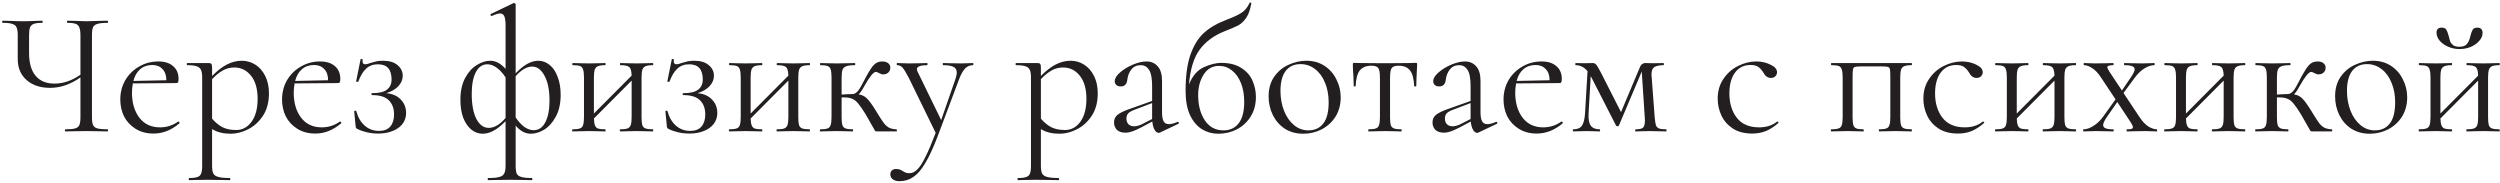 <?xml version="1.0" encoding="UTF-8"?> <svg xmlns="http://www.w3.org/2000/svg" width="875" height="64" viewBox="0 0 875 64" fill="none"> <path d="M37.642 45.256C37.766 45.256 37.828 45.38 37.828 45.628C37.828 45.876 37.766 46 37.642 46C36.361 46 35.327 45.979 34.542 45.938L30.264 45.876L25.862 45.938C25.159 45.979 24.167 46 22.886 46C22.762 46 22.7 45.876 22.7 45.628C22.7 45.38 22.762 45.256 22.886 45.256C24.457 45.256 25.593 45.153 26.296 44.946C27.04 44.739 27.536 44.347 27.784 43.768C28.032 43.189 28.156 42.259 28.156 40.978V27.09C24.725 29.529 21.171 30.748 17.492 30.748C14.103 30.748 11.375 29.839 9.308 28.02C7.241 26.201 6.208 23.763 6.208 20.704V12.272C6.208 11.032 6.063 10.123 5.774 9.544C5.526 8.965 5.03 8.573 4.286 8.366C3.583 8.118 2.467 7.994 0.938 7.994C0.814 7.994 0.752 7.87 0.752 7.622C0.752 7.374 0.814 7.25 0.938 7.25L3.542 7.312C5.195 7.395 6.683 7.436 8.006 7.436C9.246 7.436 10.693 7.395 12.346 7.312L14.764 7.25C14.888 7.25 14.95 7.374 14.95 7.622C14.95 7.87 14.888 7.994 14.764 7.994C13.441 7.994 12.449 8.118 11.788 8.366C11.168 8.614 10.734 9.048 10.486 9.668C10.279 10.247 10.176 11.156 10.176 12.396V18.534C10.176 22.047 10.941 24.713 12.47 26.532C13.999 28.351 16.19 29.26 19.042 29.26C22.142 29.26 25.18 28.227 28.156 26.16V12.396C28.156 11.156 28.032 10.247 27.784 9.668C27.577 9.048 27.164 8.614 26.544 8.366C25.924 8.118 24.932 7.994 23.568 7.994C23.485 7.994 23.444 7.87 23.444 7.622C23.444 7.374 23.485 7.25 23.568 7.25L26.296 7.312C27.949 7.395 29.272 7.436 30.264 7.436C31.38 7.436 32.806 7.395 34.542 7.312L37.642 7.25C37.766 7.25 37.828 7.374 37.828 7.622C37.828 7.87 37.766 7.994 37.642 7.994C36.071 7.994 34.893 8.118 34.108 8.366C33.364 8.573 32.847 8.965 32.558 9.544C32.31 10.123 32.186 11.032 32.186 12.272V40.978C32.186 42.218 32.31 43.148 32.558 43.768C32.847 44.347 33.364 44.739 34.108 44.946C34.893 45.153 36.071 45.256 37.642 45.256ZM62.439 42.528C62.563 42.528 62.666 42.611 62.749 42.776C62.873 42.9 62.894 43.024 62.811 43.148C60 45.545 56.983 46.744 53.759 46.744C51.32 46.744 49.212 46.186 47.435 45.07C45.658 43.954 44.314 42.507 43.405 40.73C42.537 38.911 42.103 36.948 42.103 34.84C42.103 32.36 42.682 30.107 43.839 28.082C45.038 26.057 46.65 24.465 48.675 23.308C50.7 22.109 52.953 21.51 55.433 21.51C57.665 21.51 59.401 22.068 60.641 23.184C61.881 24.259 62.501 25.747 62.501 27.648C62.501 28.144 62.439 28.516 62.315 28.764C62.232 28.971 62.046 29.074 61.757 29.074L46.505 29.198C46.298 30.314 46.195 31.389 46.195 32.422C46.195 36.018 47.063 38.953 48.799 41.226C50.535 43.458 52.932 44.574 55.991 44.574C58.347 44.574 60.476 43.892 62.377 42.528H62.439ZM53.325 22.75C51.63 22.75 50.204 23.246 49.047 24.238C47.931 25.189 47.146 26.553 46.691 28.33L58.223 28.082C58.223 26.387 57.768 25.085 56.859 24.176C55.991 23.225 54.813 22.75 53.325 22.75ZM84.648 21.262C86.342 21.262 87.913 21.717 89.36 22.626C90.806 23.535 91.964 24.858 92.832 26.594C93.7 28.33 94.134 30.355 94.134 32.67C94.134 35.77 93.431 38.395 92.026 40.544C90.62 42.652 88.884 44.223 86.818 45.256C84.792 46.289 82.788 46.806 80.804 46.806C79.481 46.806 78.324 46.682 77.332 46.434C76.34 46.227 75.306 45.814 74.232 45.194V58.028C74.232 59.268 74.376 60.177 74.666 60.756C74.996 61.335 75.596 61.727 76.464 61.934C77.332 62.182 78.654 62.306 80.432 62.306C80.556 62.306 80.618 62.43 80.618 62.678C80.618 62.926 80.556 63.05 80.432 63.05C78.985 63.05 77.848 63.029 77.022 62.988L72.496 62.926L68.838 62.988C68.218 63.029 67.35 63.05 66.234 63.05C66.11 63.05 66.048 62.926 66.048 62.678C66.048 62.43 66.11 62.306 66.234 62.306C67.556 62.306 68.528 62.182 69.148 61.934C69.768 61.727 70.181 61.335 70.388 60.756C70.636 60.177 70.76 59.268 70.76 58.028V27.09C70.76 25.891 70.615 25.003 70.326 24.424C70.036 23.804 69.52 23.391 68.776 23.184C68.073 22.936 66.998 22.812 65.552 22.812C65.428 22.812 65.366 22.688 65.366 22.44C65.366 22.192 65.428 22.068 65.552 22.068H73.054C73.55 22.068 73.86 22.171 73.984 22.378C74.149 22.585 74.232 23.019 74.232 23.68V26.594C76.009 24.775 77.745 23.432 79.44 22.564C81.134 21.696 82.87 21.262 84.648 21.262ZM82.664 45.504C84.854 45.504 86.652 44.533 88.058 42.59C89.463 40.647 90.166 37.981 90.166 34.592C90.166 31.12 89.401 28.433 87.872 26.532C86.342 24.589 84.379 23.618 81.982 23.618C80.535 23.618 79.192 23.969 77.952 24.672C76.712 25.375 75.472 26.387 74.232 27.71V41.536C75.348 42.817 76.546 43.809 77.828 44.512C79.15 45.173 80.762 45.504 82.664 45.504ZM119.05 42.528C119.174 42.528 119.278 42.611 119.36 42.776C119.484 42.9 119.505 43.024 119.422 43.148C116.612 45.545 113.594 46.744 110.37 46.744C107.932 46.744 105.824 46.186 104.046 45.07C102.269 43.954 100.926 42.507 100.016 40.73C99.148 38.911 98.714 36.948 98.714 34.84C98.714 32.36 99.293 30.107 100.45 28.082C101.649 26.057 103.261 24.465 105.286 23.308C107.312 22.109 109.564 21.51 112.044 21.51C114.276 21.51 116.012 22.068 117.252 23.184C118.492 24.259 119.112 25.747 119.112 27.648C119.112 28.144 119.05 28.516 118.926 28.764C118.844 28.971 118.658 29.074 118.368 29.074L103.116 29.198C102.91 30.314 102.806 31.389 102.806 32.422C102.806 36.018 103.674 38.953 105.41 41.226C107.146 43.458 109.544 44.574 112.602 44.574C114.958 44.574 117.087 43.892 118.988 42.528H119.05ZM109.936 22.75C108.242 22.75 106.816 23.246 105.658 24.238C104.542 25.189 103.757 26.553 103.302 28.33L114.834 28.082C114.834 26.387 114.38 25.085 113.47 24.176C112.602 23.225 111.424 22.75 109.936 22.75ZM135.19 32.608C137.381 32.815 139.076 33.559 140.274 34.84C141.514 36.121 142.134 37.671 142.134 39.49C142.134 41.722 141.204 43.499 139.344 44.822C137.484 46.103 135.149 46.744 132.338 46.744C131.016 46.744 129.714 46.599 128.432 46.31C127.192 46.021 126.118 45.649 125.208 45.194C124.919 45.07 124.733 44.946 124.65 44.822C124.568 44.698 124.506 44.471 124.464 44.14L123.968 38.994C123.968 38.87 124.072 38.787 124.278 38.746C124.526 38.705 124.671 38.767 124.712 38.932C125.291 41.081 126.283 42.776 127.688 44.016C129.094 45.215 130.747 45.814 132.648 45.814C134.426 45.814 135.748 45.297 136.616 44.264C137.484 43.231 137.918 41.825 137.918 40.048C137.918 37.94 137.298 36.287 136.058 35.088C134.86 33.889 132.938 33.29 130.292 33.29C130.086 33.29 129.982 33.187 129.982 32.98C129.982 32.732 130.086 32.608 130.292 32.608C132.69 32.608 134.405 32.195 135.438 31.368C136.513 30.541 137.05 29.363 137.05 27.834C137.05 24.279 135.459 22.502 132.276 22.502C130.582 22.502 129.197 23.019 128.122 24.052C127.048 25.044 126.138 26.553 125.394 28.578C125.394 28.619 125.312 28.64 125.146 28.64C124.774 28.64 124.609 28.578 124.65 28.454L126.2 20.766C126.2 20.683 126.283 20.642 126.448 20.642C126.572 20.642 126.696 20.683 126.82 20.766C126.944 20.807 126.986 20.849 126.944 20.89C126.903 21.014 126.882 21.2 126.882 21.448C126.882 22.151 127.213 22.502 127.874 22.502C128.288 22.502 128.846 22.357 129.548 22.068C130.499 21.779 131.264 21.572 131.842 21.448C132.462 21.324 133.206 21.262 134.074 21.262C136.265 21.262 137.96 21.779 139.158 22.812C140.357 23.804 140.956 25.044 140.956 26.532C140.956 27.855 140.44 29.074 139.406 30.19C138.373 31.265 136.968 32.071 135.19 32.608ZM185.814 46.806C183.83 46.806 182.053 45.855 180.482 43.954V58.028C180.482 59.268 180.606 60.177 180.854 60.756C181.144 61.335 181.681 61.727 182.466 61.934C183.252 62.182 184.492 62.306 186.186 62.306C186.269 62.306 186.31 62.43 186.31 62.678C186.31 62.926 186.269 63.05 186.186 63.05C184.822 63.05 183.748 63.029 182.962 62.988L178.808 62.926L174.158 62.988C173.373 63.029 172.278 63.05 170.872 63.05C170.748 63.05 170.686 62.926 170.686 62.678C170.686 62.43 170.748 62.306 170.872 62.306C172.65 62.306 173.952 62.182 174.778 61.934C175.605 61.727 176.163 61.335 176.452 60.756C176.783 60.177 176.948 59.268 176.948 58.028V42.404C174.138 45.339 171.472 46.806 168.95 46.806C167.504 46.806 166.181 46.331 164.982 45.38C163.784 44.388 162.833 43.003 162.13 41.226C161.469 39.407 161.138 37.299 161.138 34.902C161.138 31.885 161.696 29.343 162.812 27.276C163.928 25.209 165.292 23.701 166.904 22.75C168.516 21.758 170.066 21.262 171.554 21.262C173.497 21.262 175.295 22.213 176.948 24.114V8.924C176.948 7.436 176.804 6.361 176.514 5.7C176.225 5.039 175.729 4.708 175.026 4.708C174.406 4.708 173.456 4.997 172.174 5.576H172.05C171.885 5.576 171.761 5.493 171.678 5.328C171.637 5.121 171.678 4.977 171.802 4.894L179.676 1.112L179.924 1.05C180.048 1.05 180.172 1.112 180.296 1.236C180.42 1.319 180.482 1.422 180.482 1.546V25.664C183.252 22.729 185.897 21.262 188.418 21.262C189.865 21.262 191.188 21.758 192.386 22.75C193.585 23.701 194.515 25.085 195.176 26.904C195.879 28.681 196.23 30.769 196.23 33.166C196.23 36.183 195.672 38.725 194.556 40.792C193.44 42.859 192.076 44.388 190.464 45.38C188.852 46.331 187.302 46.806 185.814 46.806ZM171.058 44.76C173.001 44.76 174.964 43.603 176.948 41.288V27.09C176.039 25.685 175.026 24.569 173.91 23.742C172.794 22.915 171.678 22.502 170.562 22.502C168.826 22.502 167.483 23.432 166.532 25.292C165.582 27.111 165.106 29.632 165.106 32.856C165.106 36.576 165.644 39.49 166.718 41.598C167.834 43.706 169.281 44.76 171.058 44.76ZM186.248 23.308C184.388 23.308 182.466 24.424 180.482 26.656V41.102C181.392 42.466 182.384 43.561 183.458 44.388C184.574 45.173 185.69 45.566 186.806 45.566C188.542 45.566 189.886 44.657 190.836 42.838C191.828 40.978 192.324 38.436 192.324 35.212C192.324 31.533 191.746 28.64 190.588 26.532C189.472 24.383 188.026 23.308 186.248 23.308ZM228.513 45.256C228.596 45.256 228.637 45.38 228.637 45.628C228.637 45.876 228.596 46 228.513 46C227.439 46 226.591 45.979 225.971 45.938L222.871 45.876L219.523 45.938C218.945 45.979 218.139 46 217.105 46C216.981 46 216.919 45.876 216.919 45.628C216.919 45.38 216.981 45.256 217.105 45.256C218.263 45.256 219.11 45.153 219.647 44.946C220.185 44.739 220.557 44.347 220.763 43.768C220.97 43.148 221.073 42.218 221.073 40.978V28.206L207.867 41.474C207.909 42.549 208.033 43.355 208.239 43.892C208.446 44.429 208.818 44.801 209.355 45.008C209.893 45.173 210.719 45.256 211.835 45.256C211.918 45.256 211.959 45.38 211.959 45.628C211.959 45.876 211.918 46 211.835 46C210.761 46 209.913 45.979 209.293 45.938L206.193 45.876L202.907 45.938C202.329 45.979 201.502 46 200.427 46C200.303 46 200.241 45.876 200.241 45.628C200.241 45.38 200.303 45.256 200.427 45.256C201.585 45.256 202.432 45.153 202.969 44.946C203.548 44.739 203.92 44.347 204.085 43.768C204.292 43.148 204.395 42.218 204.395 40.978V27.09C204.395 25.85 204.292 24.941 204.085 24.362C203.92 23.742 203.569 23.329 203.031 23.122C202.494 22.915 201.647 22.812 200.489 22.812C200.365 22.812 200.303 22.688 200.303 22.44C200.303 22.192 200.365 22.068 200.489 22.068C201.523 22.068 202.329 22.089 202.907 22.13L206.193 22.192L209.355 22.13C209.975 22.089 210.802 22.068 211.835 22.068C211.918 22.068 211.959 22.192 211.959 22.44C211.959 22.688 211.918 22.812 211.835 22.812C210.678 22.812 209.81 22.936 209.231 23.184C208.694 23.432 208.322 23.866 208.115 24.486C207.95 25.065 207.867 25.974 207.867 27.214V39.738L221.073 26.47C221.032 24.941 220.763 23.949 220.267 23.494C219.771 23.039 218.738 22.812 217.167 22.812C217.043 22.812 216.981 22.688 216.981 22.44C216.981 22.192 217.043 22.068 217.167 22.068C218.201 22.068 219.007 22.089 219.585 22.13L222.871 22.192L226.033 22.13C226.653 22.089 227.48 22.068 228.513 22.068C228.596 22.068 228.637 22.192 228.637 22.44C228.637 22.688 228.596 22.812 228.513 22.812C227.356 22.812 226.488 22.936 225.909 23.184C225.372 23.432 225 23.866 224.793 24.486C224.628 25.065 224.545 25.974 224.545 27.214V40.978C224.545 42.218 224.628 43.148 224.793 43.768C225 44.347 225.372 44.739 225.909 44.946C226.488 45.153 227.356 45.256 228.513 45.256ZM244.114 32.608C246.305 32.815 247.999 33.559 249.198 34.84C250.438 36.121 251.058 37.671 251.058 39.49C251.058 41.722 250.128 43.499 248.268 44.822C246.408 46.103 244.073 46.744 241.262 46.744C239.939 46.744 238.637 46.599 237.356 46.31C236.116 46.021 235.041 45.649 234.132 45.194C233.843 45.07 233.657 44.946 233.574 44.822C233.491 44.698 233.429 44.471 233.388 44.14L232.892 38.994C232.892 38.87 232.995 38.787 233.202 38.746C233.45 38.705 233.595 38.767 233.636 38.932C234.215 41.081 235.207 42.776 236.612 44.016C238.017 45.215 239.671 45.814 241.572 45.814C243.349 45.814 244.672 45.297 245.54 44.264C246.408 43.231 246.842 41.825 246.842 40.048C246.842 37.94 246.222 36.287 244.982 35.088C243.783 33.889 241.861 33.29 239.216 33.29C239.009 33.29 238.906 33.187 238.906 32.98C238.906 32.732 239.009 32.608 239.216 32.608C241.613 32.608 243.329 32.195 244.362 31.368C245.437 30.541 245.974 29.363 245.974 27.834C245.974 24.279 244.383 22.502 241.2 22.502C239.505 22.502 238.121 23.019 237.046 24.052C235.971 25.044 235.062 26.553 234.318 28.578C234.318 28.619 234.235 28.64 234.07 28.64C233.698 28.64 233.533 28.578 233.574 28.454L235.124 20.766C235.124 20.683 235.207 20.642 235.372 20.642C235.496 20.642 235.62 20.683 235.744 20.766C235.868 20.807 235.909 20.849 235.868 20.89C235.827 21.014 235.806 21.2 235.806 21.448C235.806 22.151 236.137 22.502 236.798 22.502C237.211 22.502 237.769 22.357 238.472 22.068C239.423 21.779 240.187 21.572 240.766 21.448C241.386 21.324 242.13 21.262 242.998 21.262C245.189 21.262 246.883 21.779 248.082 22.812C249.281 23.804 249.88 25.044 249.88 26.532C249.88 27.855 249.363 29.074 248.33 30.19C247.297 31.265 245.891 32.071 244.114 32.608ZM283.369 45.256C283.451 45.256 283.493 45.38 283.493 45.628C283.493 45.876 283.451 46 283.369 46C282.294 46 281.447 45.979 280.827 45.938L277.727 45.876L274.379 45.938C273.8 45.979 272.994 46 271.961 46C271.837 46 271.775 45.876 271.775 45.628C271.775 45.38 271.837 45.256 271.961 45.256C273.118 45.256 273.965 45.153 274.503 44.946C275.04 44.739 275.412 44.347 275.619 43.768C275.825 43.148 275.929 42.218 275.929 40.978V28.206L262.723 41.474C262.764 42.549 262.888 43.355 263.095 43.892C263.301 44.429 263.673 44.801 264.211 45.008C264.748 45.173 265.575 45.256 266.691 45.256C266.773 45.256 266.815 45.38 266.815 45.628C266.815 45.876 266.773 46 266.691 46C265.616 46 264.769 45.979 264.149 45.938L261.049 45.876L257.763 45.938C257.184 45.979 256.357 46 255.283 46C255.159 46 255.097 45.876 255.097 45.628C255.097 45.38 255.159 45.256 255.283 45.256C256.44 45.256 257.287 45.153 257.825 44.946C258.403 44.739 258.775 44.347 258.941 43.768C259.147 43.148 259.251 42.218 259.251 40.978V27.09C259.251 25.85 259.147 24.941 258.941 24.362C258.775 23.742 258.424 23.329 257.887 23.122C257.349 22.915 256.502 22.812 255.345 22.812C255.221 22.812 255.159 22.688 255.159 22.44C255.159 22.192 255.221 22.068 255.345 22.068C256.378 22.068 257.184 22.089 257.763 22.13L261.049 22.192L264.211 22.13C264.831 22.089 265.657 22.068 266.691 22.068C266.773 22.068 266.815 22.192 266.815 22.44C266.815 22.688 266.773 22.812 266.691 22.812C265.533 22.812 264.665 22.936 264.087 23.184C263.549 23.432 263.177 23.866 262.971 24.486C262.805 25.065 262.723 25.974 262.723 27.214V39.738L275.929 26.47C275.887 24.941 275.619 23.949 275.123 23.494C274.627 23.039 273.593 22.812 272.023 22.812C271.899 22.812 271.837 22.688 271.837 22.44C271.837 22.192 271.899 22.068 272.023 22.068C273.056 22.068 273.862 22.089 274.441 22.13L277.727 22.192L280.889 22.13C281.509 22.089 282.335 22.068 283.369 22.068C283.451 22.068 283.493 22.192 283.493 22.44C283.493 22.688 283.451 22.812 283.369 22.812C282.211 22.812 281.343 22.936 280.765 23.184C280.227 23.432 279.855 23.866 279.649 24.486C279.483 25.065 279.401 25.974 279.401 27.214V40.978C279.401 42.218 279.483 43.148 279.649 43.768C279.855 44.347 280.227 44.739 280.765 44.946C281.343 45.153 282.211 45.256 283.369 45.256ZM313.788 45.256C313.87 45.256 313.912 45.38 313.912 45.628C313.912 45.876 313.87 46 313.788 46H306.906C306.616 46 306.41 45.938 306.286 45.814C306.203 45.649 305.872 45.07 305.294 44.078C304.756 43.086 303.992 41.743 303 40.048C301.966 38.353 301.098 37.093 300.396 36.266C299.734 35.439 299.032 34.881 298.288 34.592C297.585 34.261 296.676 34.096 295.56 34.096H294.568V40.978C294.568 42.218 294.65 43.148 294.816 43.768C295.022 44.347 295.394 44.739 295.932 44.946C296.469 45.153 297.316 45.256 298.474 45.256C298.556 45.256 298.598 45.38 298.598 45.628C298.598 45.876 298.556 46 298.474 46C297.44 46 296.614 45.979 295.994 45.938L292.894 45.876L289.546 45.938C288.967 45.979 288.161 46 287.128 46C287.004 46 286.942 45.876 286.942 45.628C286.942 45.38 287.004 45.256 287.128 45.256C288.285 45.256 289.132 45.153 289.67 44.946C290.207 44.739 290.558 44.347 290.724 43.768C290.93 43.189 291.034 42.259 291.034 40.978V27.09C291.034 25.809 290.93 24.879 290.724 24.3C290.558 23.721 290.207 23.329 289.67 23.122C289.174 22.915 288.347 22.812 287.19 22.812C287.066 22.812 287.004 22.688 287.004 22.44C287.004 22.192 287.066 22.068 287.19 22.068C288.182 22.068 288.967 22.089 289.546 22.13L292.894 22.192L296.49 22.13C297.151 22.089 298.04 22.068 299.156 22.068C299.28 22.068 299.342 22.192 299.342 22.44C299.342 22.688 299.28 22.812 299.156 22.812C297.833 22.812 296.841 22.936 296.18 23.184C295.56 23.391 295.126 23.804 294.878 24.424C294.671 25.044 294.568 25.974 294.568 27.214V33.104C295.064 33.104 295.684 33.063 296.428 32.98L298.412 32.918C299.445 32.918 300.478 31.926 301.512 29.942C301.636 29.694 301.739 29.487 301.822 29.322C301.946 29.115 302.049 28.929 302.132 28.764C303.537 26.036 304.653 24.155 305.48 23.122C306.348 22.047 307.443 21.51 308.766 21.51C309.675 21.51 310.378 21.717 310.874 22.13C311.37 22.543 311.618 23.06 311.618 23.68C311.618 24.341 311.39 24.899 310.936 25.354C310.481 25.809 309.882 26.036 309.138 26.036C308.683 26.036 308.208 25.891 307.712 25.602C307.216 25.313 306.823 25.168 306.534 25.168C305.707 25.168 304.343 26.863 302.442 30.252C301.78 31.492 301.14 32.422 300.52 33.042C301.718 33.207 302.69 33.683 303.434 34.468C304.219 35.212 305.273 36.659 306.596 38.808L307.464 40.234C308.29 41.557 308.952 42.549 309.448 43.21C309.944 43.83 310.522 44.326 311.184 44.698C311.845 45.029 312.713 45.215 313.788 45.256ZM340.507 22.068C340.631 22.068 340.693 22.192 340.693 22.44C340.693 22.688 340.631 22.812 340.507 22.812C339.474 22.812 338.585 23.184 337.841 23.928C337.097 24.672 336.394 25.891 335.733 27.586L328.169 47.736C326.64 51.745 325.193 54.866 323.829 57.098C322.506 59.371 321.122 60.983 319.675 61.934C318.27 62.926 316.637 63.422 314.777 63.422C313.868 63.422 313.124 63.215 312.545 62.802C311.925 62.389 311.615 61.789 311.615 61.004C311.615 60.425 311.801 59.971 312.173 59.64C312.545 59.309 313 59.144 313.537 59.144C314.074 59.144 314.529 59.206 314.901 59.33C315.273 59.454 315.666 59.661 316.079 59.95C316.162 59.991 316.389 60.115 316.761 60.322C317.174 60.529 317.67 60.632 318.249 60.632C319.241 60.632 320.171 60.198 321.039 59.33C321.948 58.462 322.899 56.995 323.891 54.928C324.924 52.903 326.123 50.092 327.487 46.496L318.063 27.214C317.112 25.395 316.389 24.217 315.893 23.68C315.397 23.101 314.756 22.812 313.971 22.812C313.888 22.812 313.847 22.688 313.847 22.44C313.847 22.192 313.888 22.068 313.971 22.068L316.079 22.13C316.575 22.171 317.257 22.192 318.125 22.192L322.093 22.13C322.672 22.089 323.478 22.068 324.511 22.068C324.594 22.068 324.635 22.192 324.635 22.44C324.635 22.688 324.594 22.812 324.511 22.812C322.114 22.812 320.915 23.287 320.915 24.238C320.915 24.486 321.018 24.817 321.225 25.23L329.409 42.032L334.369 27.772C334.7 26.78 334.865 25.995 334.865 25.416C334.865 24.465 334.493 23.804 333.749 23.432C333.005 23.019 331.786 22.812 330.091 22.812C330.008 22.812 329.967 22.688 329.967 22.44C329.967 22.192 330.008 22.068 330.091 22.068C331.207 22.068 332.054 22.089 332.633 22.13L336.353 22.192L338.585 22.13C338.998 22.089 339.639 22.068 340.507 22.068ZM374.728 21.262C376.422 21.262 377.993 21.717 379.44 22.626C380.886 23.535 382.044 24.858 382.912 26.594C383.78 28.33 384.214 30.355 384.214 32.67C384.214 35.77 383.511 38.395 382.106 40.544C380.7 42.652 378.964 44.223 376.898 45.256C374.872 46.289 372.868 46.806 370.884 46.806C369.561 46.806 368.404 46.682 367.412 46.434C366.42 46.227 365.386 45.814 364.312 45.194V58.028C364.312 59.268 364.456 60.177 364.746 60.756C365.076 61.335 365.676 61.727 366.544 61.934C367.412 62.182 368.734 62.306 370.512 62.306C370.636 62.306 370.698 62.43 370.698 62.678C370.698 62.926 370.636 63.05 370.512 63.05C369.065 63.05 367.928 63.029 367.102 62.988L362.576 62.926L358.918 62.988C358.298 63.029 357.43 63.05 356.314 63.05C356.19 63.05 356.128 62.926 356.128 62.678C356.128 62.43 356.19 62.306 356.314 62.306C357.636 62.306 358.608 62.182 359.228 61.934C359.848 61.727 360.261 61.335 360.468 60.756C360.716 60.177 360.84 59.268 360.84 58.028V27.09C360.84 25.891 360.695 25.003 360.406 24.424C360.116 23.804 359.6 23.391 358.856 23.184C358.153 22.936 357.078 22.812 355.632 22.812C355.508 22.812 355.446 22.688 355.446 22.44C355.446 22.192 355.508 22.068 355.632 22.068H363.134C363.63 22.068 363.94 22.171 364.064 22.378C364.229 22.585 364.312 23.019 364.312 23.68V26.594C366.089 24.775 367.825 23.432 369.52 22.564C371.214 21.696 372.95 21.262 374.728 21.262ZM372.744 45.504C374.934 45.504 376.732 44.533 378.138 42.59C379.543 40.647 380.246 37.981 380.246 34.592C380.246 31.12 379.481 28.433 377.952 26.532C376.422 24.589 374.459 23.618 372.062 23.618C370.615 23.618 369.272 23.969 368.032 24.672C366.792 25.375 365.552 26.387 364.312 27.71V41.536C365.428 42.817 366.626 43.809 367.908 44.512C369.23 45.173 370.842 45.504 372.744 45.504ZM412.293 42.652C412.458 42.652 412.561 42.755 412.603 42.962C412.644 43.127 412.582 43.251 412.417 43.334L406.031 46.372C405.865 46.455 405.7 46.496 405.535 46.496C404.997 46.496 404.522 46.145 404.109 45.442C403.695 44.739 403.427 43.768 403.303 42.528L399.459 44.574C398.177 45.235 397.123 45.711 396.297 46C395.47 46.289 394.664 46.434 393.879 46.434C392.597 46.434 391.605 46.103 390.903 45.442C390.241 44.739 389.911 43.871 389.911 42.838C389.911 41.722 390.324 40.833 391.151 40.172C392.019 39.469 393.548 38.746 395.739 38.002L403.241 35.336V30.19C403.241 27.462 402.889 25.561 402.187 24.486C401.484 23.37 400.513 22.812 399.273 22.812C397.867 22.812 396.772 23.308 395.987 24.3C395.201 25.292 394.726 26.491 394.561 27.896C394.395 29.467 393.631 30.252 392.267 30.252C391.605 30.252 391.089 30.087 390.717 29.756C390.345 29.425 390.159 28.971 390.159 28.392C390.159 27.441 390.779 26.429 392.019 25.354C393.259 24.279 394.747 23.37 396.483 22.626C398.26 21.882 399.851 21.51 401.257 21.51C402.91 21.51 404.233 22.089 405.225 23.246C406.217 24.362 406.713 26.057 406.713 28.33V39.304C406.713 40.751 406.899 41.805 407.271 42.466C407.643 43.127 408.263 43.458 409.131 43.458C409.916 43.458 410.929 43.189 412.169 42.652H412.293ZM403.241 41.66V41.288V36.08L396.855 38.498C395.904 38.87 395.222 39.283 394.809 39.738C394.437 40.193 394.251 40.771 394.251 41.474C394.251 42.342 394.499 43.024 394.995 43.52C395.491 43.975 396.131 44.202 396.917 44.202C397.702 44.202 398.549 43.995 399.459 43.582L403.241 41.66ZM427.417 22.006C430.31 22.006 432.666 22.605 434.485 23.804C436.304 24.961 437.606 26.449 438.391 28.268C439.176 30.087 439.569 31.967 439.569 33.91C439.569 36.514 438.97 38.787 437.771 40.73C436.572 42.673 434.96 44.181 432.935 45.256C430.951 46.289 428.76 46.806 426.363 46.806C424.338 46.806 422.457 46.289 420.721 45.256C418.985 44.181 417.58 42.528 416.505 40.296C415.472 38.023 414.955 35.191 414.955 31.802C414.955 26.759 415.492 22.626 416.567 19.402C417.683 16.137 419.212 13.574 421.155 11.714C423.139 9.854 425.64 8.345 428.657 7.188L429.835 6.692C431.819 5.948 433.39 5.204 434.547 4.46C435.704 3.716 436.634 2.579 437.337 1.05C437.378 0.885 437.502 0.843 437.709 0.926C437.957 0.967 438.04 1.05 437.957 1.174C437.585 3.365 436.986 5.059 436.159 6.258C435.374 7.415 434.464 8.283 433.431 8.862C432.398 9.399 430.765 10.102 428.533 10.97C424.813 12.458 421.92 14.607 419.853 17.418C417.828 20.187 416.588 24.238 416.133 29.57C417.332 26.594 419.047 24.589 421.279 23.556C423.552 22.523 425.598 22.006 427.417 22.006ZM428.223 45.628C430.455 45.628 432.212 44.822 433.493 43.21C434.816 41.557 435.477 39.035 435.477 35.646C435.477 33.207 435.105 31.037 434.361 29.136C433.617 27.235 432.563 25.747 431.199 24.672C429.876 23.597 428.368 23.06 426.673 23.06C424.358 23.06 422.56 24.073 421.279 26.098C419.998 28.123 419.357 30.521 419.357 33.29C419.357 36.845 420.142 39.8 421.713 42.156C423.284 44.471 425.454 45.628 428.223 45.628ZM456.103 46.806C453.706 46.806 451.577 46.227 449.717 45.07C447.899 43.871 446.493 42.28 445.501 40.296C444.509 38.271 444.013 36.08 444.013 33.724C444.013 31.037 444.654 28.764 445.935 26.904C447.258 25.003 448.932 23.597 450.957 22.688C453.024 21.737 455.111 21.262 457.219 21.262C459.658 21.262 461.787 21.861 463.605 23.06C465.424 24.259 466.809 25.85 467.759 27.834C468.751 29.777 469.247 31.843 469.247 34.034C469.247 36.597 468.648 38.849 467.449 40.792C466.251 42.693 464.639 44.181 462.613 45.256C460.629 46.289 458.459 46.806 456.103 46.806ZM457.901 45.628C460.175 45.628 461.931 44.822 463.171 43.21C464.411 41.598 465.031 39.118 465.031 35.77C465.031 33.207 464.597 30.913 463.729 28.888C462.903 26.863 461.745 25.292 460.257 24.176C458.769 23.019 457.075 22.44 455.173 22.44C452.941 22.44 451.205 23.246 449.965 24.858C448.767 26.47 448.167 28.785 448.167 31.802C448.167 34.323 448.581 36.638 449.407 38.746C450.234 40.854 451.391 42.528 452.879 43.768C454.367 45.008 456.041 45.628 457.901 45.628ZM479.013 46C478.931 46 478.889 45.876 478.889 45.628C478.889 45.38 478.931 45.256 479.013 45.256C480.171 45.256 481.018 45.153 481.555 44.946C482.134 44.739 482.506 44.347 482.671 43.768C482.878 43.148 482.981 42.218 482.981 40.978V27.214C482.981 25.519 482.795 24.403 482.423 23.866C482.051 23.287 481.245 22.998 480.005 22.998C478.145 22.998 476.781 23.556 475.913 24.672C475.045 25.788 474.57 27.607 474.487 30.128C474.487 30.211 474.363 30.252 474.115 30.252C473.909 30.252 473.805 30.211 473.805 30.128L473.681 26.408C473.64 25.953 473.599 25.416 473.557 24.796C473.516 24.135 473.495 23.391 473.495 22.564C473.495 22.316 473.516 22.171 473.557 22.13C473.599 22.047 473.743 22.006 473.991 22.006C474.859 22.006 475.624 22.027 476.285 22.068L484.593 22.13L493.087 22.068C493.79 22.027 494.575 22.006 495.443 22.006C495.733 22.006 495.898 22.047 495.939 22.13C495.981 22.171 496.001 22.316 496.001 22.564C495.795 26.697 495.691 29.219 495.691 30.128C495.691 30.211 495.567 30.252 495.319 30.252C495.113 30.252 494.989 30.211 494.947 30.128C494.865 27.607 494.389 25.788 493.521 24.672C492.653 23.556 491.31 22.998 489.491 22.998C488.251 22.998 487.445 23.287 487.073 23.866C486.701 24.403 486.515 25.519 486.515 27.214V40.978C486.515 42.218 486.598 43.148 486.763 43.768C486.97 44.347 487.342 44.739 487.879 44.946C488.417 45.153 489.264 45.256 490.421 45.256C490.545 45.256 490.607 45.38 490.607 45.628C490.607 45.876 490.545 46 490.421 46C489.388 46 488.582 45.979 488.003 45.938L484.779 45.876L481.617 45.938C480.997 45.979 480.129 46 479.013 46ZM523.759 42.652C523.925 42.652 524.028 42.755 524.069 42.962C524.111 43.127 524.049 43.251 523.883 43.334L517.497 46.372C517.332 46.455 517.167 46.496 517.001 46.496C516.464 46.496 515.989 46.145 515.575 45.442C515.162 44.739 514.893 43.768 514.769 42.528L510.925 44.574C509.644 45.235 508.59 45.711 507.763 46C506.937 46.289 506.131 46.434 505.345 46.434C504.064 46.434 503.072 46.103 502.369 45.442C501.708 44.739 501.377 43.871 501.377 42.838C501.377 41.722 501.791 40.833 502.617 40.172C503.485 39.469 505.015 38.746 507.205 38.002L514.707 35.336V30.19C514.707 27.462 514.356 25.561 513.653 24.486C512.951 23.37 511.979 22.812 510.739 22.812C509.334 22.812 508.239 23.308 507.453 24.3C506.668 25.292 506.193 26.491 506.027 27.896C505.862 29.467 505.097 30.252 503.733 30.252C503.072 30.252 502.555 30.087 502.183 29.756C501.811 29.425 501.625 28.971 501.625 28.392C501.625 27.441 502.245 26.429 503.485 25.354C504.725 24.279 506.213 23.37 507.949 22.626C509.727 21.882 511.318 21.51 512.723 21.51C514.377 21.51 515.699 22.089 516.691 23.246C517.683 24.362 518.179 26.057 518.179 28.33V39.304C518.179 40.751 518.365 41.805 518.737 42.466C519.109 43.127 519.729 43.458 520.597 43.458C521.383 43.458 522.395 43.189 523.635 42.652H523.759ZM514.707 41.66V41.288V36.08L508.321 38.498C507.371 38.87 506.689 39.283 506.275 39.738C505.903 40.193 505.717 40.771 505.717 41.474C505.717 42.342 505.965 43.024 506.461 43.52C506.957 43.975 507.598 44.202 508.383 44.202C509.169 44.202 510.016 43.995 510.925 43.582L514.707 41.66ZM546.572 42.528C546.696 42.528 546.799 42.611 546.882 42.776C547.006 42.9 547.027 43.024 546.944 43.148C544.133 45.545 541.116 46.744 537.892 46.744C535.453 46.744 533.345 46.186 531.568 45.07C529.791 43.954 528.447 42.507 527.538 40.73C526.67 38.911 526.236 36.948 526.236 34.84C526.236 32.36 526.815 30.107 527.972 28.082C529.171 26.057 530.783 24.465 532.808 23.308C534.833 22.109 537.086 21.51 539.566 21.51C541.798 21.51 543.534 22.068 544.774 23.184C546.014 24.259 546.634 25.747 546.634 27.648C546.634 28.144 546.572 28.516 546.448 28.764C546.365 28.971 546.179 29.074 545.89 29.074L530.638 29.198C530.431 30.314 530.328 31.389 530.328 32.422C530.328 36.018 531.196 38.953 532.932 41.226C534.668 43.458 537.065 44.574 540.124 44.574C542.48 44.574 544.609 43.892 546.51 42.528H546.572ZM537.458 22.75C535.763 22.75 534.337 23.246 533.18 24.238C532.064 25.189 531.279 26.553 530.824 28.33L542.356 28.082C542.356 26.387 541.901 25.085 540.992 24.176C540.124 23.225 538.946 22.75 537.458 22.75ZM583.165 45.256C583.247 45.256 583.289 45.38 583.289 45.628C583.289 45.876 583.247 46 583.165 46C582.049 46 581.181 45.979 580.561 45.938L577.461 45.876L574.547 45.938C574.051 45.979 573.369 46 572.501 46C572.377 46 572.315 45.876 572.315 45.628C572.315 45.38 572.377 45.256 572.501 45.256C573.741 45.256 574.588 45.07 575.043 44.698C575.497 44.285 575.725 43.437 575.725 42.156L575.663 40.978L574.609 25.044L566.611 43.954C566.528 44.119 566.363 44.202 566.115 44.202C565.949 44.202 565.784 44.119 565.619 43.954L557.062 27.214L556.753 26.656L556.009 39.552C555.885 41.619 556.133 43.086 556.753 43.954C557.373 44.822 558.427 45.256 559.915 45.256C559.997 45.256 560.039 45.38 560.039 45.628C560.039 45.876 559.997 46 559.915 46C559.047 46 558.365 45.979 557.869 45.938L555.327 45.876L552.723 45.938C552.227 45.979 551.524 46 550.615 46C550.532 46 550.491 45.876 550.491 45.628C550.491 45.38 550.532 45.256 550.615 45.256C552.061 45.256 553.074 44.843 553.653 44.016C554.273 43.148 554.645 41.66 554.769 39.552L555.637 24.92C554.479 23.515 553.095 22.812 551.483 22.812C551.4 22.812 551.358 22.688 551.358 22.44C551.358 22.192 551.4 22.068 551.483 22.068L554.645 22.13L557.373 22.068C557.951 22.068 558.385 22.254 558.675 22.626C558.964 22.957 559.481 23.825 560.225 25.23L567.355 39.242L573.927 23.618C574.092 23.122 574.34 22.75 574.671 22.502C575.043 22.213 575.415 22.068 575.787 22.068L578.825 22.13L582.235 22.068C582.317 22.068 582.359 22.192 582.359 22.44C582.359 22.688 582.317 22.812 582.235 22.812C580.788 22.812 579.713 23.039 579.011 23.494C578.349 23.907 578.019 24.775 578.019 26.098L578.081 26.904L579.135 40.978C579.259 42.301 579.403 43.251 579.569 43.83C579.775 44.367 580.127 44.739 580.622 44.946C581.16 45.153 582.007 45.256 583.165 45.256ZM613.283 46.744C610.596 46.744 608.344 46.165 606.525 45.008C604.706 43.809 603.363 42.28 602.495 40.42C601.627 38.56 601.193 36.597 601.193 34.53C601.193 31.885 601.854 29.591 603.177 27.648C604.5 25.664 606.194 24.155 608.261 23.122C610.369 22.047 612.518 21.51 614.709 21.51C616.528 21.51 618.181 21.882 619.669 22.626C621.198 23.329 621.963 24.217 621.963 25.292C621.963 25.829 621.756 26.305 621.343 26.718C620.971 27.09 620.454 27.276 619.793 27.276C618.677 27.276 617.768 26.594 617.065 25.23C616.528 24.403 615.949 23.783 615.329 23.37C614.709 22.957 613.82 22.75 612.663 22.75C610.348 22.75 608.53 23.659 607.207 25.478C605.926 27.255 605.285 29.653 605.285 32.67C605.285 36.142 606.153 38.994 607.889 41.226C609.625 43.458 612.229 44.574 615.701 44.574C618.222 44.574 620.33 43.892 622.025 42.528H622.087C622.211 42.528 622.314 42.59 622.397 42.714C622.521 42.838 622.542 42.941 622.459 43.024C621.012 44.305 619.545 45.256 618.057 45.876C616.61 46.455 615.019 46.744 613.283 46.744ZM669.052 45.256C669.135 45.256 669.176 45.38 669.176 45.628C669.176 45.876 669.135 46 669.052 46C667.978 46 667.13 45.979 666.51 45.938L663.41 45.876L660.124 45.938C659.546 45.979 658.76 46 657.768 46C657.644 46 657.582 45.876 657.582 45.628C657.582 45.38 657.644 45.256 657.768 45.256C658.884 45.256 659.711 45.153 660.248 44.946C660.786 44.739 661.137 44.347 661.302 43.768C661.509 43.148 661.612 42.218 661.612 40.978V27.09C661.612 25.685 661.571 24.755 661.488 24.3C661.406 23.845 661.178 23.556 660.806 23.432C660.434 23.308 659.711 23.246 658.636 23.246H651.444C650.328 23.246 649.584 23.308 649.212 23.432C648.84 23.556 648.613 23.866 648.53 24.362C648.448 24.817 648.406 25.767 648.406 27.214V40.978C648.406 42.218 648.489 43.148 648.654 43.768C648.861 44.347 649.212 44.739 649.708 44.946C650.246 45.153 651.072 45.256 652.188 45.256C652.271 45.256 652.312 45.38 652.312 45.628C652.312 45.876 652.271 46 652.188 46C651.155 46 650.349 45.979 649.77 45.938L646.732 45.876L643.446 45.938C642.868 45.979 642.041 46 640.966 46C640.842 46 640.78 45.876 640.78 45.628C640.78 45.38 640.842 45.256 640.966 45.256C642.124 45.256 642.971 45.153 643.508 44.946C644.087 44.739 644.459 44.347 644.624 43.768C644.831 43.148 644.934 42.218 644.934 40.978V27.09C644.934 25.85 644.831 24.941 644.624 24.362C644.459 23.742 644.108 23.329 643.57 23.122C643.033 22.915 642.186 22.812 641.028 22.812C640.904 22.812 640.842 22.688 640.842 22.44C640.842 22.192 640.904 22.068 641.028 22.068H669.052C669.135 22.068 669.176 22.192 669.176 22.44C669.176 22.688 669.135 22.812 669.052 22.812C667.895 22.812 667.027 22.936 666.448 23.184C665.911 23.432 665.539 23.866 665.332 24.486C665.167 25.065 665.084 25.974 665.084 27.214V40.978C665.084 42.218 665.167 43.148 665.332 43.768C665.539 44.347 665.911 44.739 666.448 44.946C667.027 45.153 667.895 45.256 669.052 45.256ZM685.273 46.744C682.587 46.744 680.334 46.165 678.515 45.008C676.697 43.809 675.353 42.28 674.485 40.42C673.617 38.56 673.183 36.597 673.183 34.53C673.183 31.885 673.845 29.591 675.167 27.648C676.49 25.664 678.185 24.155 680.251 23.122C682.359 22.047 684.509 21.51 686.699 21.51C688.518 21.51 690.171 21.882 691.659 22.626C693.189 23.329 693.953 24.217 693.953 25.292C693.953 25.829 693.747 26.305 693.333 26.718C692.961 27.09 692.445 27.276 691.783 27.276C690.667 27.276 689.758 26.594 689.055 25.23C688.518 24.403 687.939 23.783 687.319 23.37C686.699 22.957 685.811 22.75 684.653 22.75C682.339 22.75 680.52 23.659 679.197 25.478C677.916 27.255 677.275 29.653 677.275 32.67C677.275 36.142 678.143 38.994 679.879 41.226C681.615 43.458 684.219 44.574 687.691 44.574C690.213 44.574 692.321 43.892 694.015 42.528H694.077C694.201 42.528 694.305 42.59 694.387 42.714C694.511 42.838 694.532 42.941 694.449 43.024C693.003 44.305 691.535 45.256 690.047 45.876C688.601 46.455 687.009 46.744 685.273 46.744ZM726.511 45.256C726.594 45.256 726.635 45.38 726.635 45.628C726.635 45.876 726.594 46 726.511 46C725.437 46 724.589 45.979 723.969 45.938L720.869 45.876L717.521 45.938C716.943 45.979 716.137 46 715.103 46C714.979 46 714.917 45.876 714.917 45.628C714.917 45.38 714.979 45.256 715.103 45.256C716.261 45.256 717.108 45.153 717.645 44.946C718.183 44.739 718.555 44.347 718.761 43.768C718.968 43.148 719.071 42.218 719.071 40.978V28.206L705.865 41.474C705.907 42.549 706.031 43.355 706.237 43.892C706.444 44.429 706.816 44.801 707.353 45.008C707.891 45.173 708.717 45.256 709.833 45.256C709.916 45.256 709.957 45.38 709.957 45.628C709.957 45.876 709.916 46 709.833 46C708.759 46 707.911 45.979 707.291 45.938L704.191 45.876L700.905 45.938C700.327 45.979 699.5 46 698.425 46C698.301 46 698.239 45.876 698.239 45.628C698.239 45.38 698.301 45.256 698.425 45.256C699.583 45.256 700.43 45.153 700.967 44.946C701.546 44.739 701.918 44.347 702.083 43.768C702.29 43.148 702.393 42.218 702.393 40.978V27.09C702.393 25.85 702.29 24.941 702.083 24.362C701.918 23.742 701.567 23.329 701.029 23.122C700.492 22.915 699.645 22.812 698.487 22.812C698.363 22.812 698.301 22.688 698.301 22.44C698.301 22.192 698.363 22.068 698.487 22.068C699.521 22.068 700.327 22.089 700.905 22.13L704.191 22.192L707.353 22.13C707.973 22.089 708.8 22.068 709.833 22.068C709.916 22.068 709.957 22.192 709.957 22.44C709.957 22.688 709.916 22.812 709.833 22.812C708.676 22.812 707.808 22.936 707.229 23.184C706.692 23.432 706.32 23.866 706.113 24.486C705.948 25.065 705.865 25.974 705.865 27.214V39.738L719.071 26.47C719.03 24.941 718.761 23.949 718.265 23.494C717.769 23.039 716.736 22.812 715.165 22.812C715.041 22.812 714.979 22.688 714.979 22.44C714.979 22.192 715.041 22.068 715.165 22.068C716.199 22.068 717.005 22.089 717.583 22.13L720.869 22.192L724.031 22.13C724.651 22.089 725.478 22.068 726.511 22.068C726.594 22.068 726.635 22.192 726.635 22.44C726.635 22.688 726.594 22.812 726.511 22.812C725.354 22.812 724.486 22.936 723.907 23.184C723.37 23.432 722.998 23.866 722.791 24.486C722.626 25.065 722.543 25.974 722.543 27.214V40.978C722.543 42.218 722.626 43.148 722.791 43.768C722.998 44.347 723.37 44.739 723.907 44.946C724.486 45.153 725.354 45.256 726.511 45.256ZM754.884 45.256C754.967 45.256 755.008 45.38 755.008 45.628C755.008 45.876 754.967 46 754.884 46L752.9 45.938C752.445 45.897 751.784 45.876 750.916 45.876L746.948 45.938C746.328 45.979 745.501 46 744.468 46C744.344 46 744.282 45.876 744.282 45.628C744.282 45.38 744.344 45.256 744.468 45.256C745.212 45.256 745.729 45.215 746.018 45.132C746.349 45.008 746.514 44.801 746.514 44.512C746.514 44.14 746.266 43.582 745.77 42.838L741.058 35.708L737.338 41.04C736.511 42.28 736.098 43.189 736.098 43.768C736.098 44.264 736.367 44.636 736.904 44.884C737.483 45.132 738.392 45.256 739.632 45.256C739.756 45.256 739.818 45.38 739.818 45.628C739.818 45.876 739.756 46 739.632 46C738.516 46 737.689 45.979 737.152 45.938L733.432 45.876L731.2 45.938C730.787 45.979 730.125 46 729.216 46C729.133 46 729.092 45.876 729.092 45.628C729.092 45.38 729.133 45.256 729.216 45.256C730.291 45.256 731.448 44.863 732.688 44.078C733.969 43.293 735.147 42.156 736.222 40.668L740.438 34.778L735.416 27.214C734.424 25.685 733.391 24.569 732.316 23.866C731.241 23.163 730.27 22.812 729.402 22.812C729.319 22.812 729.278 22.688 729.278 22.44C729.278 22.192 729.319 22.068 729.402 22.068C730.27 22.068 730.911 22.089 731.324 22.13L733.246 22.192L737.214 22.13C737.793 22.089 738.599 22.068 739.632 22.068C739.715 22.068 739.756 22.192 739.756 22.44C739.756 22.688 739.715 22.812 739.632 22.812C738.929 22.812 738.413 22.874 738.082 22.998C737.751 23.081 737.586 23.267 737.586 23.556C737.586 23.845 737.855 24.403 738.392 25.23L742.67 31.678L745.832 27.028C746.7 25.747 747.134 24.817 747.134 24.238C747.134 23.742 746.845 23.391 746.266 23.184C745.729 22.936 744.819 22.812 743.538 22.812C743.455 22.812 743.414 22.688 743.414 22.44C743.414 22.192 743.455 22.068 743.538 22.068C744.654 22.068 745.501 22.089 746.08 22.13L749.8 22.192L752.032 22.13C752.445 22.089 753.107 22.068 754.016 22.068C754.099 22.068 754.14 22.192 754.14 22.44C754.14 22.688 754.099 22.812 754.016 22.812C752.9 22.812 751.722 23.205 750.482 23.99C749.283 24.734 748.126 25.871 747.01 27.4L743.228 32.546L748.746 40.854C749.779 42.425 750.833 43.561 751.908 44.264C753.024 44.925 754.016 45.256 754.884 45.256ZM785.726 45.256C785.809 45.256 785.85 45.38 785.85 45.628C785.85 45.876 785.809 46 785.726 46C784.652 46 783.804 45.979 783.184 45.938L780.084 45.876L776.736 45.938C776.158 45.979 775.352 46 774.318 46C774.194 46 774.132 45.876 774.132 45.628C774.132 45.38 774.194 45.256 774.318 45.256C775.476 45.256 776.323 45.153 776.86 44.946C777.398 44.739 777.77 44.347 777.976 43.768C778.183 43.148 778.286 42.218 778.286 40.978V28.206L765.08 41.474C765.122 42.549 765.246 43.355 765.452 43.892C765.659 44.429 766.031 44.801 766.568 45.008C767.106 45.173 767.932 45.256 769.048 45.256C769.131 45.256 769.172 45.38 769.172 45.628C769.172 45.876 769.131 46 769.048 46C767.974 46 767.126 45.979 766.506 45.938L763.406 45.876L760.12 45.938C759.542 45.979 758.715 46 757.64 46C757.516 46 757.454 45.876 757.454 45.628C757.454 45.38 757.516 45.256 757.64 45.256C758.798 45.256 759.645 45.153 760.182 44.946C760.761 44.739 761.133 44.347 761.298 43.768C761.505 43.148 761.608 42.218 761.608 40.978V27.09C761.608 25.85 761.505 24.941 761.298 24.362C761.133 23.742 760.782 23.329 760.244 23.122C759.707 22.915 758.86 22.812 757.702 22.812C757.578 22.812 757.516 22.688 757.516 22.44C757.516 22.192 757.578 22.068 757.702 22.068C758.736 22.068 759.542 22.089 760.12 22.13L763.406 22.192L766.568 22.13C767.188 22.089 768.015 22.068 769.048 22.068C769.131 22.068 769.172 22.192 769.172 22.44C769.172 22.688 769.131 22.812 769.048 22.812C767.891 22.812 767.023 22.936 766.444 23.184C765.907 23.432 765.535 23.866 765.328 24.486C765.163 25.065 765.08 25.974 765.08 27.214V39.738L778.286 26.47C778.245 24.941 777.976 23.949 777.48 23.494C776.984 23.039 775.951 22.812 774.38 22.812C774.256 22.812 774.194 22.688 774.194 22.44C774.194 22.192 774.256 22.068 774.38 22.068C775.414 22.068 776.22 22.089 776.798 22.13L780.084 22.192L783.246 22.13C783.866 22.089 784.693 22.068 785.726 22.068C785.809 22.068 785.85 22.192 785.85 22.44C785.85 22.688 785.809 22.812 785.726 22.812C784.569 22.812 783.701 22.936 783.122 23.184C782.585 23.432 782.213 23.866 782.006 24.486C781.841 25.065 781.758 25.974 781.758 27.214V40.978C781.758 42.218 781.841 43.148 782.006 43.768C782.213 44.347 782.585 44.739 783.122 44.946C783.701 45.153 784.569 45.256 785.726 45.256ZM816.145 45.256C816.228 45.256 816.269 45.38 816.269 45.628C816.269 45.876 816.228 46 816.145 46H809.263C808.974 46 808.767 45.938 808.643 45.814C808.56 45.649 808.23 45.07 807.651 44.078C807.114 43.086 806.349 41.743 805.357 40.048C804.324 38.353 803.456 37.093 802.753 36.266C802.092 35.439 801.389 34.881 800.645 34.592C799.942 34.261 799.033 34.096 797.917 34.096H796.925V40.978C796.925 42.218 797.008 43.148 797.173 43.768C797.38 44.347 797.752 44.739 798.289 44.946C798.826 45.153 799.674 45.256 800.831 45.256C800.914 45.256 800.955 45.38 800.955 45.628C800.955 45.876 800.914 46 800.831 46C799.798 46 798.971 45.979 798.351 45.938L795.251 45.876L791.903 45.938C791.324 45.979 790.518 46 789.485 46C789.361 46 789.299 45.876 789.299 45.628C789.299 45.38 789.361 45.256 789.485 45.256C790.642 45.256 791.49 45.153 792.027 44.946C792.564 44.739 792.916 44.347 793.081 43.768C793.288 43.189 793.391 42.259 793.391 40.978V27.09C793.391 25.809 793.288 24.879 793.081 24.3C792.916 23.721 792.564 23.329 792.027 23.122C791.531 22.915 790.704 22.812 789.547 22.812C789.423 22.812 789.361 22.688 789.361 22.44C789.361 22.192 789.423 22.068 789.547 22.068C790.539 22.068 791.324 22.089 791.903 22.13L795.251 22.192L798.847 22.13C799.508 22.089 800.397 22.068 801.513 22.068C801.637 22.068 801.699 22.192 801.699 22.44C801.699 22.688 801.637 22.812 801.513 22.812C800.19 22.812 799.198 22.936 798.537 23.184C797.917 23.391 797.483 23.804 797.235 24.424C797.028 25.044 796.925 25.974 796.925 27.214V33.104C797.421 33.104 798.041 33.063 798.785 32.98L800.769 32.918C801.802 32.918 802.836 31.926 803.869 29.942C803.993 29.694 804.096 29.487 804.179 29.322C804.303 29.115 804.406 28.929 804.489 28.764C805.894 26.036 807.01 24.155 807.837 23.122C808.705 22.047 809.8 21.51 811.123 21.51C812.032 21.51 812.735 21.717 813.231 22.13C813.727 22.543 813.975 23.06 813.975 23.68C813.975 24.341 813.748 24.899 813.293 25.354C812.838 25.809 812.239 26.036 811.495 26.036C811.04 26.036 810.565 25.891 810.069 25.602C809.573 25.313 809.18 25.168 808.891 25.168C808.064 25.168 806.7 26.863 804.799 30.252C804.138 31.492 803.497 32.422 802.877 33.042C804.076 33.207 805.047 33.683 805.791 34.468C806.576 35.212 807.63 36.659 808.953 38.808L809.821 40.234C810.648 41.557 811.309 42.549 811.805 43.21C812.301 43.83 812.88 44.326 813.541 44.698C814.202 45.029 815.07 45.215 816.145 45.256ZM829.375 46.806C826.977 46.806 824.849 46.227 822.989 45.07C821.17 43.871 819.765 42.28 818.773 40.296C817.781 38.271 817.285 36.08 817.285 33.724C817.285 31.037 817.925 28.764 819.207 26.904C820.529 25.003 822.203 23.597 824.229 22.688C826.295 21.737 828.383 21.262 830.491 21.262C832.929 21.262 835.058 21.861 836.877 23.06C838.695 24.259 840.08 25.85 841.031 27.834C842.023 29.777 842.519 31.843 842.519 34.034C842.519 36.597 841.919 38.849 840.721 40.792C839.522 42.693 837.91 44.181 835.885 45.256C833.901 46.289 831.731 46.806 829.375 46.806ZM831.173 45.628C833.446 45.628 835.203 44.822 836.443 43.21C837.683 41.598 838.303 39.118 838.303 35.77C838.303 33.207 837.869 30.913 837.001 28.888C836.174 26.863 835.017 25.292 833.529 24.176C832.041 23.019 830.346 22.44 828.445 22.44C826.213 22.44 824.477 23.246 823.237 24.858C822.038 26.47 821.439 28.785 821.439 31.802C821.439 34.323 821.852 36.638 822.679 38.746C823.505 40.854 824.663 42.528 826.151 43.768C827.639 45.008 829.313 45.628 831.173 45.628ZM874.791 45.256C874.873 45.256 874.915 45.38 874.915 45.628C874.915 45.876 874.873 46 874.791 46C873.716 46 872.869 45.979 872.249 45.938L869.149 45.876L865.801 45.938C865.222 45.979 864.416 46 863.383 46C863.259 46 863.197 45.876 863.197 45.628C863.197 45.38 863.259 45.256 863.383 45.256C864.54 45.256 865.387 45.153 865.925 44.946C866.462 44.739 866.834 44.347 867.041 43.768C867.247 43.148 867.351 42.218 867.351 40.978V28.206L854.145 41.474C854.186 42.549 854.31 43.355 854.517 43.892C854.723 44.429 855.095 44.801 855.633 45.008C856.17 45.173 856.997 45.256 858.113 45.256C858.195 45.256 858.237 45.38 858.237 45.628C858.237 45.876 858.195 46 858.113 46C857.038 46 856.191 45.979 855.571 45.938L852.471 45.876L849.185 45.938C848.606 45.979 847.779 46 846.705 46C846.581 46 846.519 45.876 846.519 45.628C846.519 45.38 846.581 45.256 846.705 45.256C847.862 45.256 848.709 45.153 849.247 44.946C849.825 44.739 850.197 44.347 850.363 43.768C850.569 43.148 850.673 42.218 850.673 40.978V27.09C850.673 25.85 850.569 24.941 850.363 24.362C850.197 23.742 849.846 23.329 849.309 23.122C848.771 22.915 847.924 22.812 846.767 22.812C846.643 22.812 846.581 22.688 846.581 22.44C846.581 22.192 846.643 22.068 846.767 22.068C847.8 22.068 848.606 22.089 849.185 22.13L852.471 22.192L855.633 22.13C856.253 22.089 857.079 22.068 858.113 22.068C858.195 22.068 858.237 22.192 858.237 22.44C858.237 22.688 858.195 22.812 858.113 22.812C856.955 22.812 856.087 22.936 855.509 23.184C854.971 23.432 854.599 23.866 854.393 24.486C854.227 25.065 854.145 25.974 854.145 27.214V39.738L867.351 26.47C867.309 24.941 867.041 23.949 866.545 23.494C866.049 23.039 865.015 22.812 863.445 22.812C863.321 22.812 863.259 22.688 863.259 22.44C863.259 22.192 863.321 22.068 863.445 22.068C864.478 22.068 865.284 22.089 865.863 22.13L869.149 22.192L872.311 22.13C872.931 22.089 873.757 22.068 874.791 22.068C874.873 22.068 874.915 22.192 874.915 22.44C874.915 22.688 874.873 22.812 874.791 22.812C873.633 22.812 872.765 22.936 872.187 23.184C871.649 23.432 871.277 23.866 871.071 24.486C870.905 25.065 870.823 25.974 870.823 27.214V40.978C870.823 42.218 870.905 43.148 871.071 43.768C871.277 44.347 871.649 44.739 872.187 44.946C872.765 45.153 873.633 45.256 874.791 45.256ZM860.779 16.364C862.019 16.364 862.907 16.033 863.445 15.372C863.982 14.711 864.375 13.801 864.623 12.644C864.871 11.652 865.139 10.908 865.429 10.412C865.759 9.916 866.297 9.668 867.041 9.668C868.281 9.668 868.901 10.288 868.901 11.528C868.901 12.52 868.508 13.45 867.723 14.318C866.979 15.186 865.987 15.889 864.747 16.426C863.507 16.922 862.205 17.17 860.841 17.17C859.435 17.17 858.113 16.901 856.873 16.364C855.633 15.827 854.641 15.124 853.897 14.256C853.153 13.347 852.781 12.417 852.781 11.466C852.781 10.267 853.38 9.668 854.579 9.668C855.364 9.668 855.901 9.895 856.191 10.35C856.48 10.805 856.769 11.569 857.059 12.644C857.265 13.512 857.451 14.173 857.617 14.628C857.823 15.083 858.175 15.496 858.671 15.868C859.167 16.199 859.869 16.364 860.779 16.364Z" fill="#231F20"></path> </svg> 